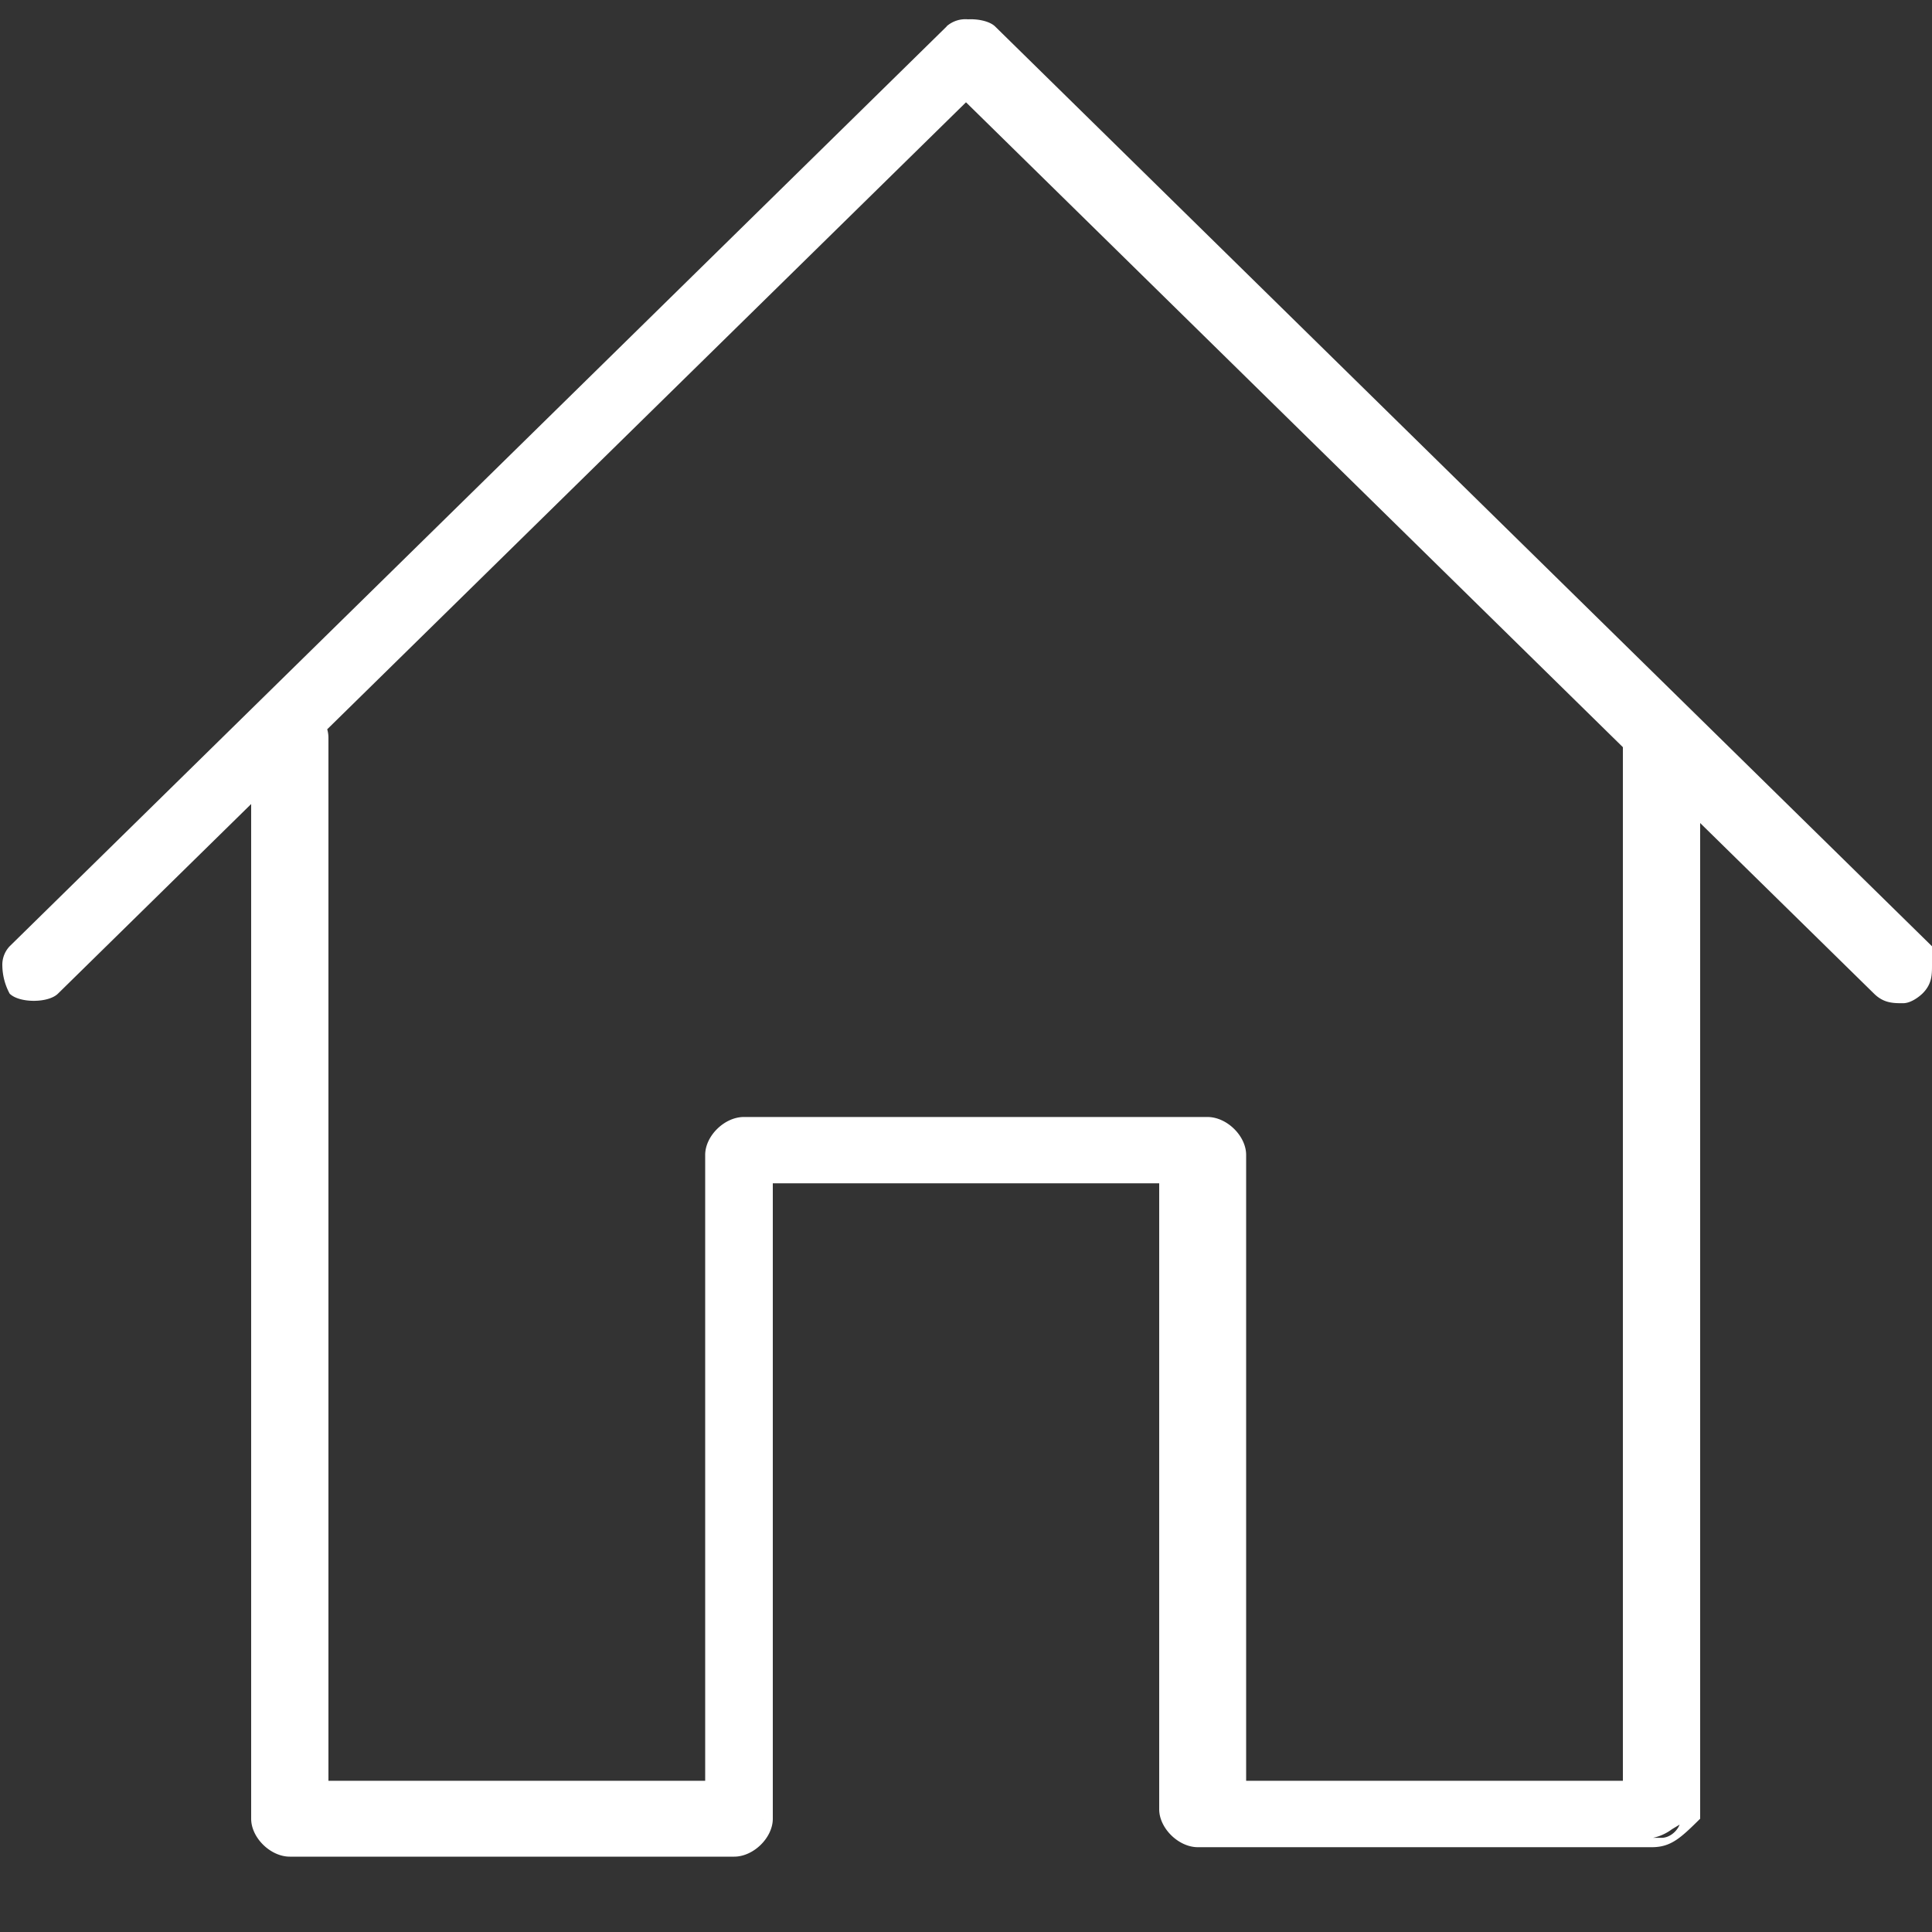 <svg fill='none' viewBox='0 0 19 19' id='lib-icon-home' xmlns='http://www.w3.org/2000/svg'><rect x="0" y="0" width="19" height="19" fill="#333333" stroke="none"/><path fill-rule='evenodd' clip-rule='evenodd' d='M18.43 9.772c.095.094.19.094.285.094.095 0 .19-.094.19-.094.095-.093.095-.186.095-.28v-.186L9.785.259C9.733.21 9.624.185 9.52.19a.28.28 0 00-.21.068V.26L.095 9.306a.264.264 0 00-.072.192.599.599 0 00.072.274c.095.094.38.094.475 0l1.9-1.865v9.979c0 .187.19.373.38.373h4.37c.19 0 .38-.186.38-.373v-6.249h3.8v6.156c0 .186.19.373.38.373h4.465c.19 0 .285-.093.475-.28V8.094l1.71 1.678zM7.503 17.91a.144.144 0 00.002-.023v-6.341 6.342a.172.172 0 01-.002.022zm8.753.164a.475.475 0 00.187-.085l.075-.045c-.028.071-.103.13-.178.13h-.084zM15.96 7.348L9.5 1.006 3.218 7.172a.3.3 0 01.012.082v10.259h3.705v-6.155c0-.187.19-.373.38-.373h4.56c.19 0 .38.186.38.373v6.155h3.705V7.347z' fill='#ffffff'></path></svg>